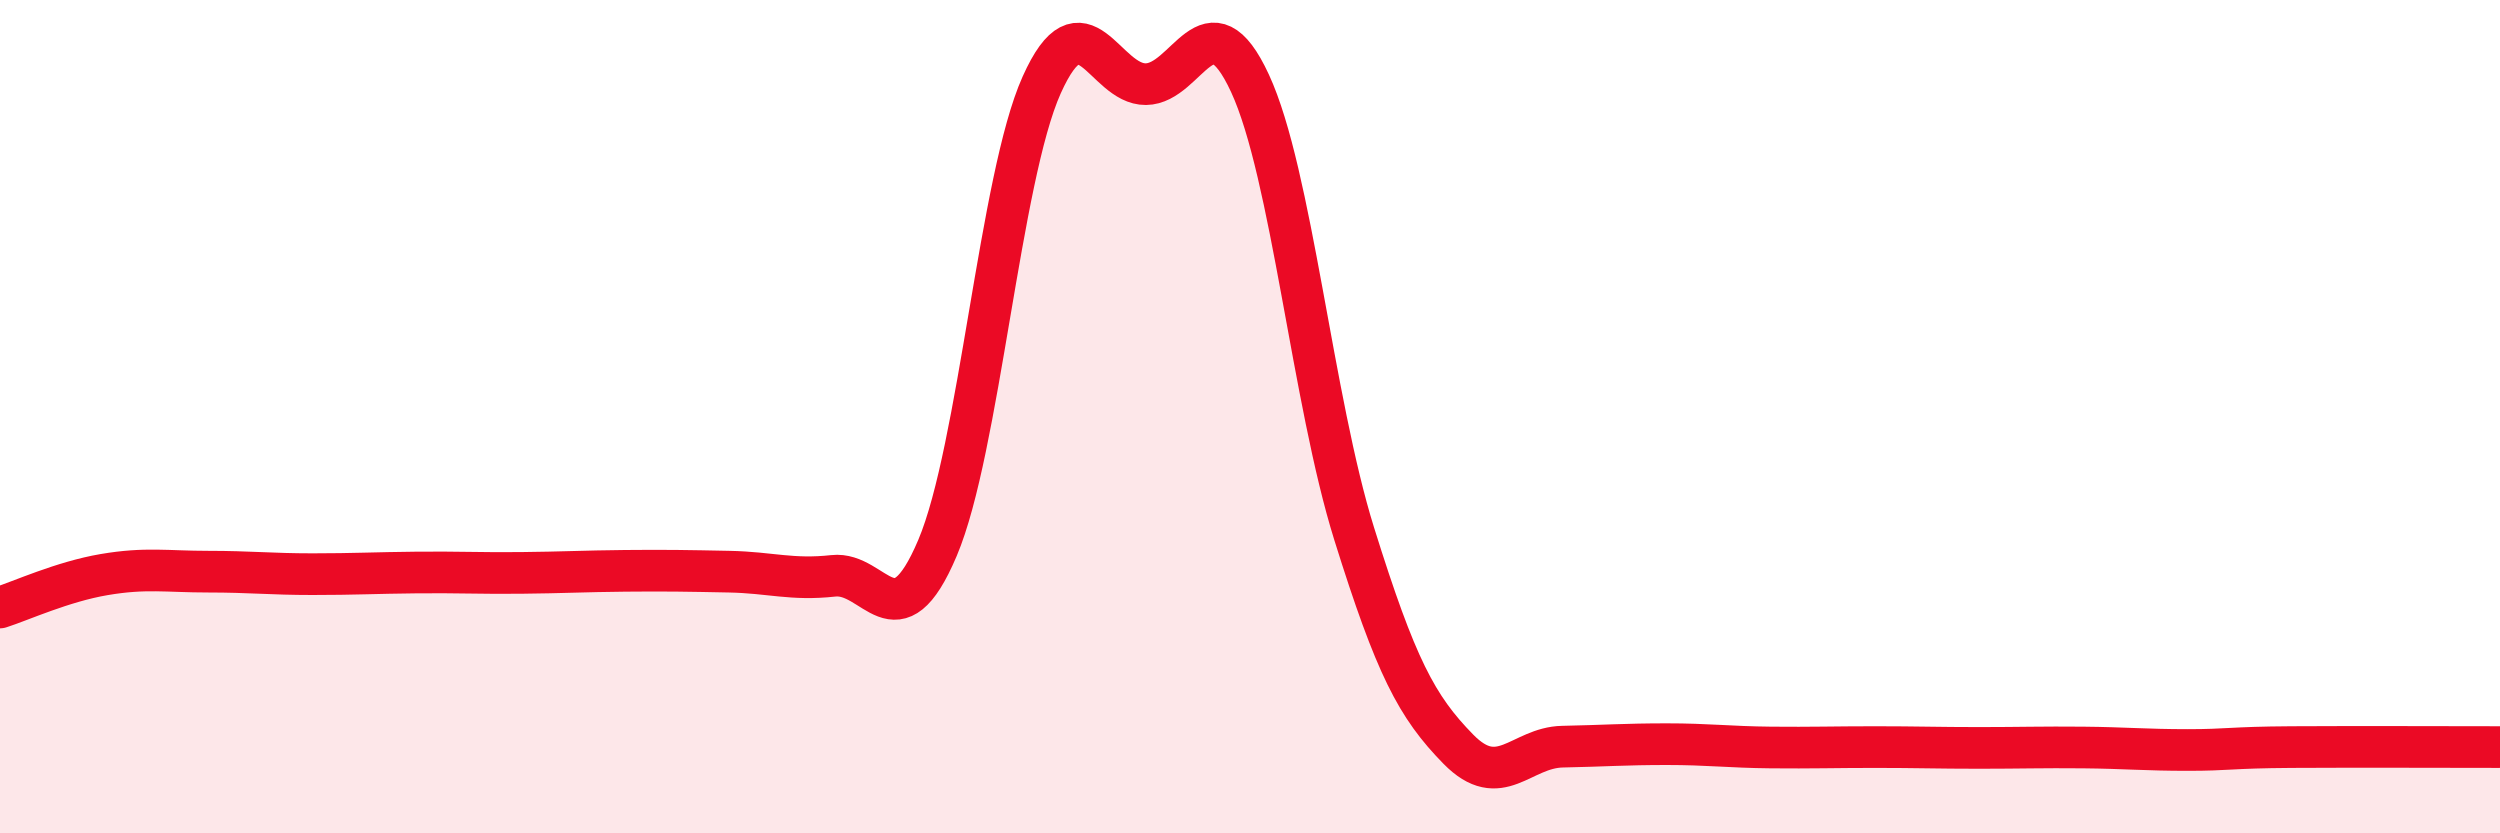 
    <svg width="60" height="20" viewBox="0 0 60 20" xmlns="http://www.w3.org/2000/svg">
      <path
        d="M 0,14.58 C 0.5,14.42 1.5,13.96 2.5,13.79 C 3.5,13.62 4,13.72 5,13.72 C 6,13.72 6.5,13.78 7.5,13.78 C 8.5,13.78 9,13.75 10,13.74 C 11,13.73 11.5,13.76 12.5,13.75 C 13.5,13.74 14,13.71 15,13.7 C 16,13.69 16.5,13.7 17.5,13.72 C 18.5,13.74 19,13.93 20,13.82 C 21,13.71 21.5,15.51 22.5,13.15 C 23.5,10.79 24,4.27 25,2.04 C 26,-0.19 26.5,2.03 27.5,2.02 C 28.5,2.01 29,-0.16 30,2 C 31,4.16 31.5,9.61 32.5,12.81 C 33.5,16.01 34,16.96 35,17.98 C 36,19 36.5,17.94 37.5,17.92 C 38.5,17.9 39,17.86 40,17.86 C 41,17.86 41.5,17.93 42.5,17.94 C 43.5,17.95 44,17.93 45,17.93 C 46,17.93 46.5,17.95 47.5,17.95 C 48.5,17.95 49,17.93 50,17.94 C 51,17.95 51.5,18 52.5,18 C 53.5,18 53.5,17.94 55,17.93 C 56.5,17.92 59,17.93 60,17.93L60 20L0 20Z"
        fill="#EB0A25"
        opacity="0.1"
        stroke-linecap="round"
        stroke-linejoin="round"
      />
      <path
        d="M 0,14.58 C 0.5,14.42 1.5,13.96 2.5,13.79 C 3.5,13.62 4,13.72 5,13.72 C 6,13.72 6.5,13.78 7.5,13.78 C 8.5,13.78 9,13.75 10,13.74 C 11,13.73 11.5,13.76 12.5,13.75 C 13.5,13.74 14,13.71 15,13.7 C 16,13.69 16.5,13.7 17.5,13.72 C 18.5,13.74 19,13.93 20,13.82 C 21,13.71 21.5,15.51 22.5,13.15 C 23.5,10.79 24,4.27 25,2.04 C 26,-0.19 26.5,2.03 27.5,2.02 C 28.5,2.01 29,-0.16 30,2 C 31,4.16 31.5,9.61 32.5,12.81 C 33.5,16.01 34,16.96 35,17.98 C 36,19 36.5,17.94 37.5,17.92 C 38.5,17.9 39,17.86 40,17.86 C 41,17.86 41.5,17.93 42.5,17.94 C 43.5,17.95 44,17.93 45,17.93 C 46,17.93 46.5,17.95 47.5,17.95 C 48.5,17.95 49,17.93 50,17.94 C 51,17.95 51.5,18 52.5,18 C 53.5,18 53.5,17.94 55,17.93 C 56.5,17.92 59,17.93 60,17.93"
        stroke="#EB0A25"
        stroke-width="1"
        fill="none"
        stroke-linecap="round"
        stroke-linejoin="round"
      />
    </svg>
  
